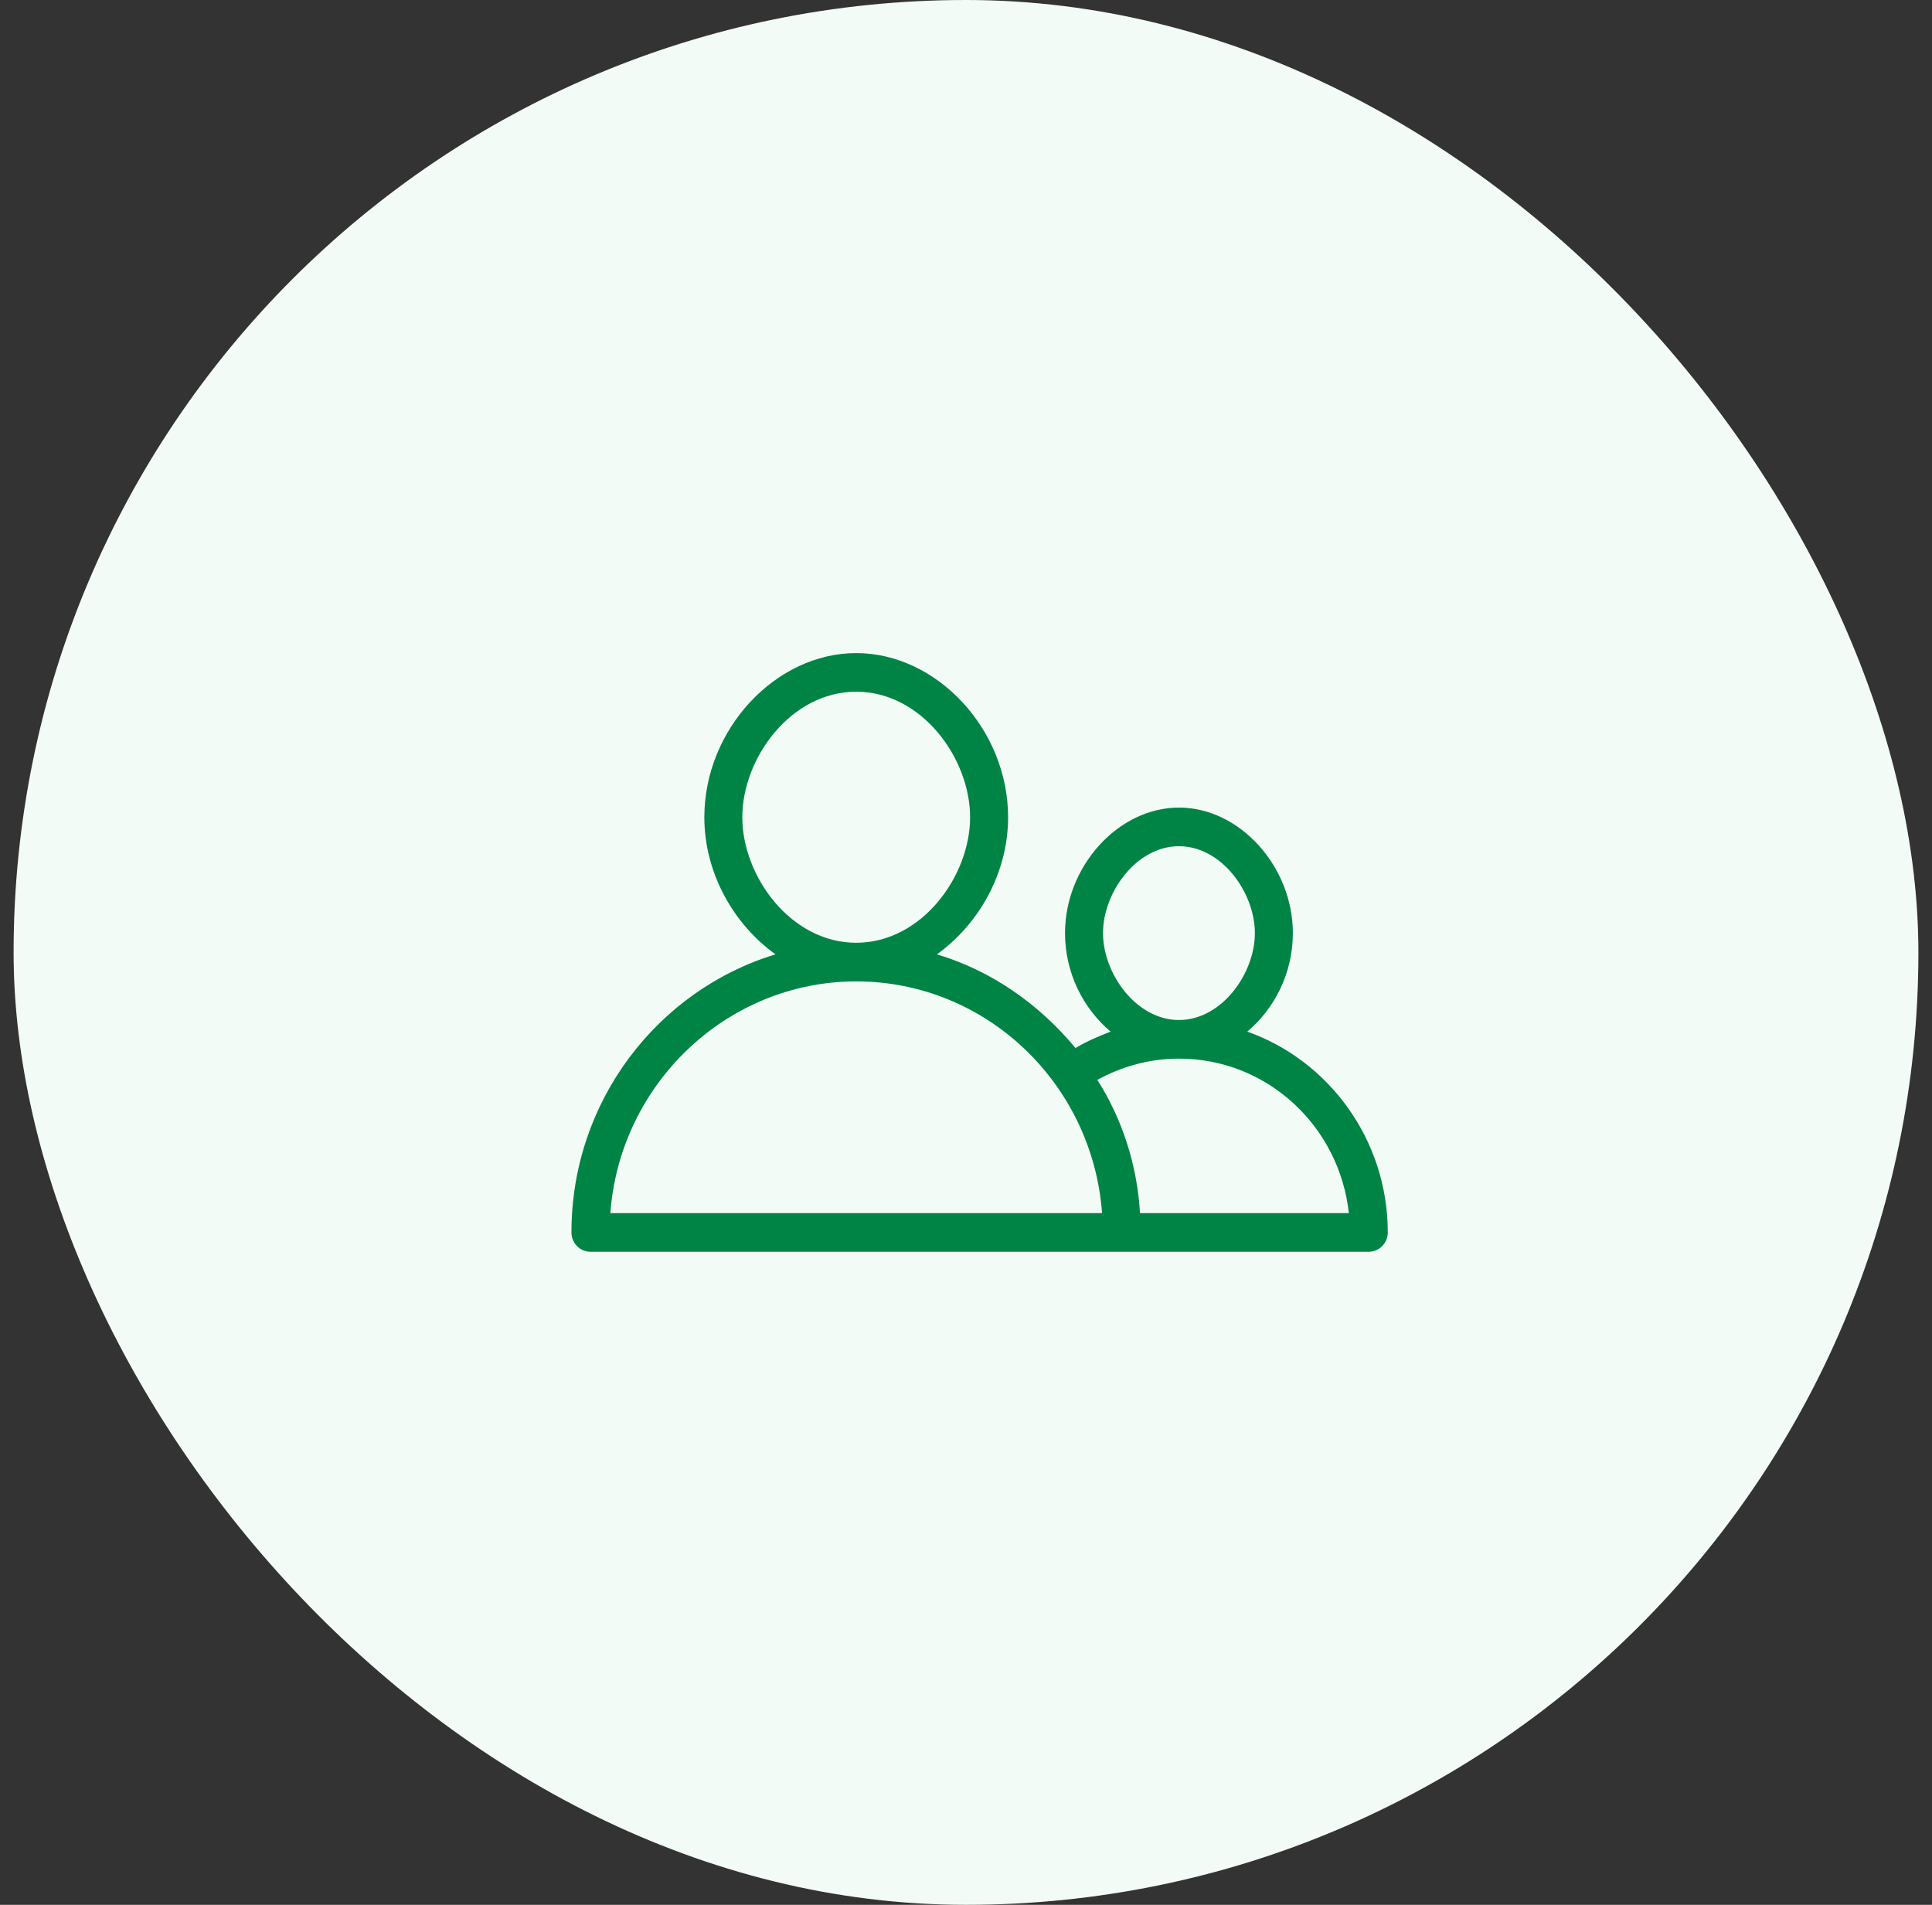<svg xmlns="http://www.w3.org/2000/svg" width="71" height="70" viewBox="0 0 71 70" fill="none"><rect x="0" y="0" width="71" height="70" fill="#333333" stroke="none"/><rect x="0.5" width="70" height="70" rx="35" fill="#F3FBF6"></rect><path d="M45.837 37.91C46.849 37.058 47.512 35.745 47.512 34.29C47.512 31.842 45.558 29.677 43.326 29.677C41.093 29.677 39.139 31.842 39.139 34.29C39.139 35.745 39.802 37.058 40.814 37.91C40.361 38.087 39.942 38.264 39.523 38.513C38.198 36.916 36.453 35.674 34.43 35.071C35.965 33.971 37.047 32.09 37.047 30.032C37.047 26.803 34.43 24 31.465 24C28.5 24 25.884 26.803 25.884 30.032C25.884 32.09 26.965 33.971 28.5 35.071C24.174 36.384 21 40.465 21 45.29C21 45.681 21.314 46 21.698 46H50.302C50.686 46 51 45.681 51 45.29C51 41.884 48.837 38.974 45.837 37.91ZM40.535 34.29C40.535 32.8 41.756 31.097 43.326 31.097C44.895 31.097 46.116 32.8 46.116 34.29C46.116 35.781 44.895 37.484 43.326 37.484C41.756 37.484 40.535 35.781 40.535 34.29ZM27.279 30.032C27.279 27.868 29.058 25.419 31.465 25.419C33.872 25.419 35.651 27.868 35.651 30.032C35.651 32.197 33.872 34.645 31.465 34.645C29.058 34.645 27.279 32.197 27.279 30.032ZM22.43 44.581C22.779 39.826 26.721 36.065 31.465 36.065C36.244 36.065 40.151 39.826 40.5 44.581H22.43ZM41.895 44.581C41.791 42.806 41.233 41.103 40.326 39.684C41.233 39.187 42.244 38.903 43.326 38.903C46.57 38.903 49.221 41.387 49.57 44.581H41.895Z" fill="#008445"></path></svg>